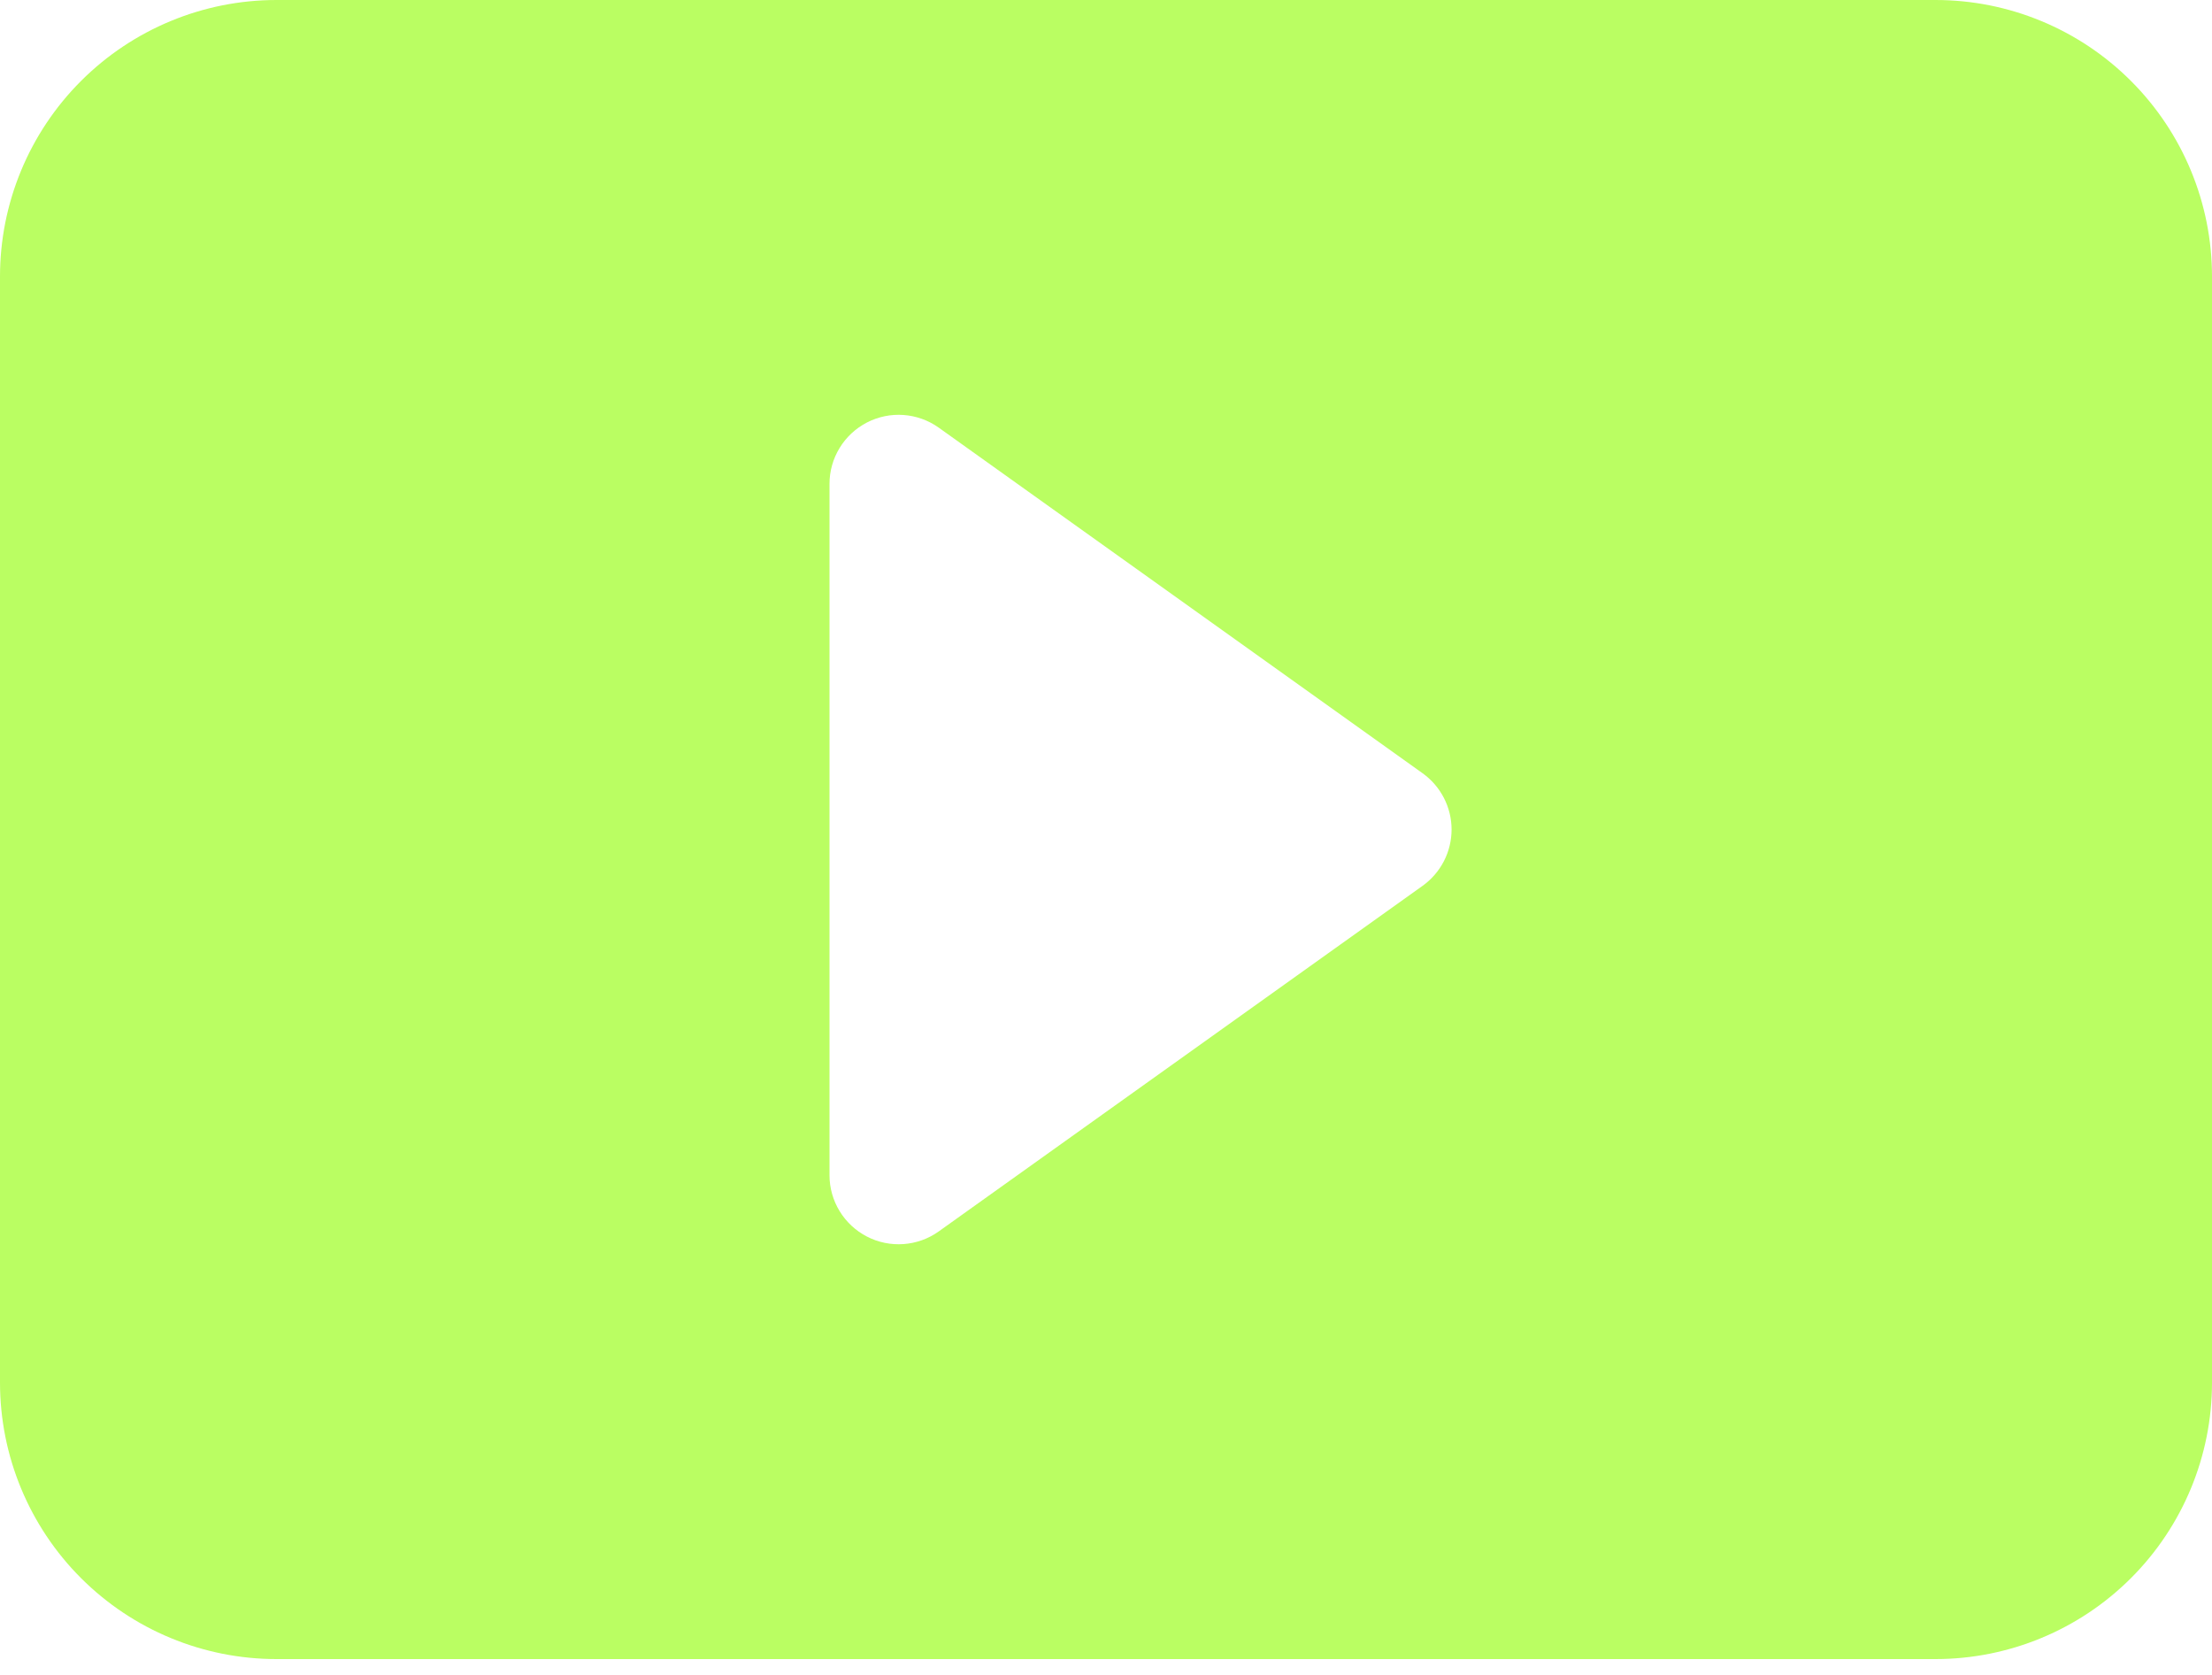<?xml version="1.0" encoding="UTF-8"?> <svg xmlns="http://www.w3.org/2000/svg" width="70" height="53" viewBox="0 0 70 53" fill="none"><path d="M0 43.75V8.75C0 6.429 0.922 4.204 2.563 2.563C4.204 0.922 6.429 0 8.75 0H61.25C63.571 0 65.796 0.922 67.437 2.563C69.078 4.204 70 6.429 70 8.75V43.75C70 46.071 69.078 48.296 67.437 49.937C65.796 51.578 63.571 52.5 61.25 52.5H8.75C6.429 52.5 4.204 51.578 2.563 49.937C0.922 48.296 0 46.071 0 43.75ZM29.706 13.532C29.379 13.299 28.994 13.161 28.594 13.132C28.193 13.103 27.793 13.185 27.436 13.369C27.079 13.553 26.779 13.832 26.57 14.175C26.361 14.517 26.25 14.911 26.25 15.312V37.188C26.25 37.589 26.361 37.983 26.57 38.325C26.779 38.668 27.079 38.947 27.436 39.131C27.793 39.315 28.193 39.397 28.594 39.368C28.994 39.339 29.379 39.201 29.706 38.968L45.019 28.031C45.302 27.828 45.533 27.561 45.693 27.251C45.852 26.942 45.936 26.598 45.936 26.25C45.936 25.902 45.852 25.558 45.693 25.249C45.533 24.939 45.302 24.672 45.019 24.469L29.706 13.532Z" fill="#BAFE62"></path></svg> 